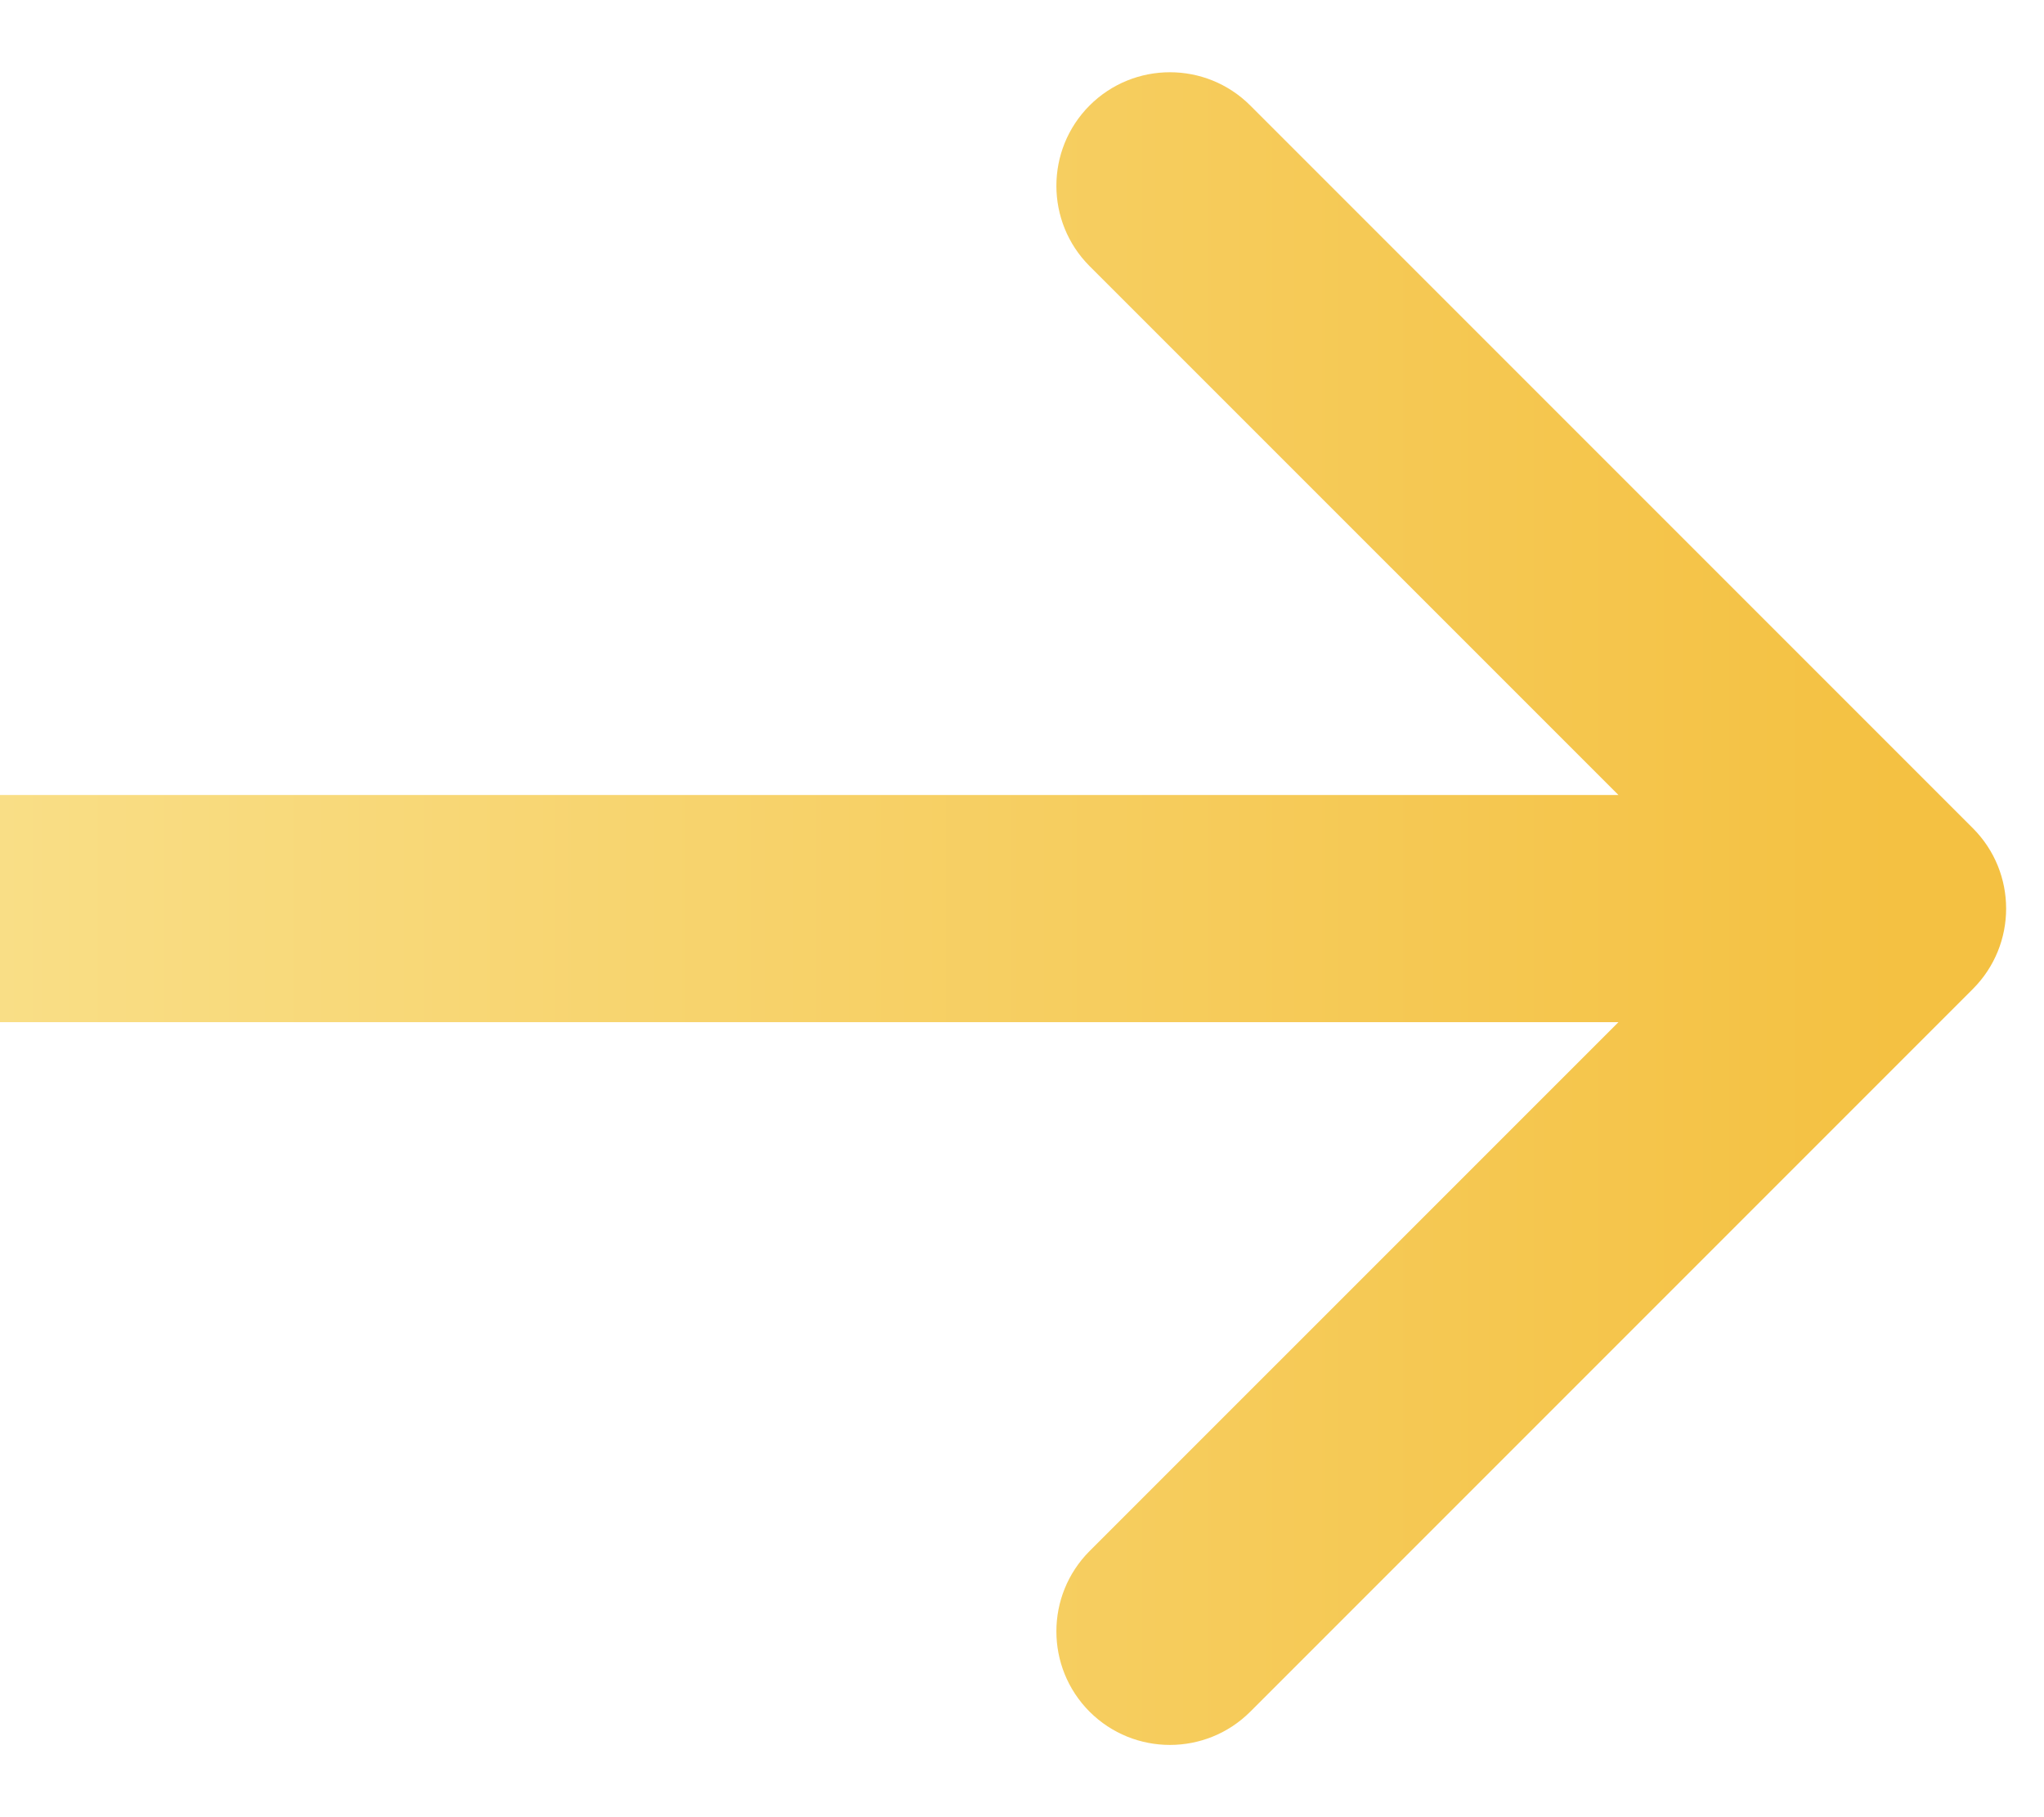 <?xml version="1.0" encoding="UTF-8"?> <svg xmlns="http://www.w3.org/2000/svg" width="27" height="24" viewBox="0 0 27 24" fill="none"> <path d="M26.061 13.061C26.646 12.475 26.646 11.525 26.061 10.939L16.515 1.393C15.929 0.808 14.979 0.808 14.393 1.393C13.808 1.979 13.808 2.929 14.393 3.515L22.879 12L14.393 20.485C13.808 21.071 13.808 22.021 14.393 22.607C14.979 23.192 15.929 23.192 16.515 22.607L26.061 13.061ZM0 13.5H25V10.5H0V13.5Z" fill="url(#paint0_linear_207_117)"></path> <defs> <linearGradient id="paint0_linear_207_117" x1="25" y1="12" x2="0" y2="12" gradientUnits="userSpaceOnUse"> <stop stop-color="#F4C142"></stop> <stop offset="1" stop-color="#F9DE86"></stop> </linearGradient> </defs> </svg> 